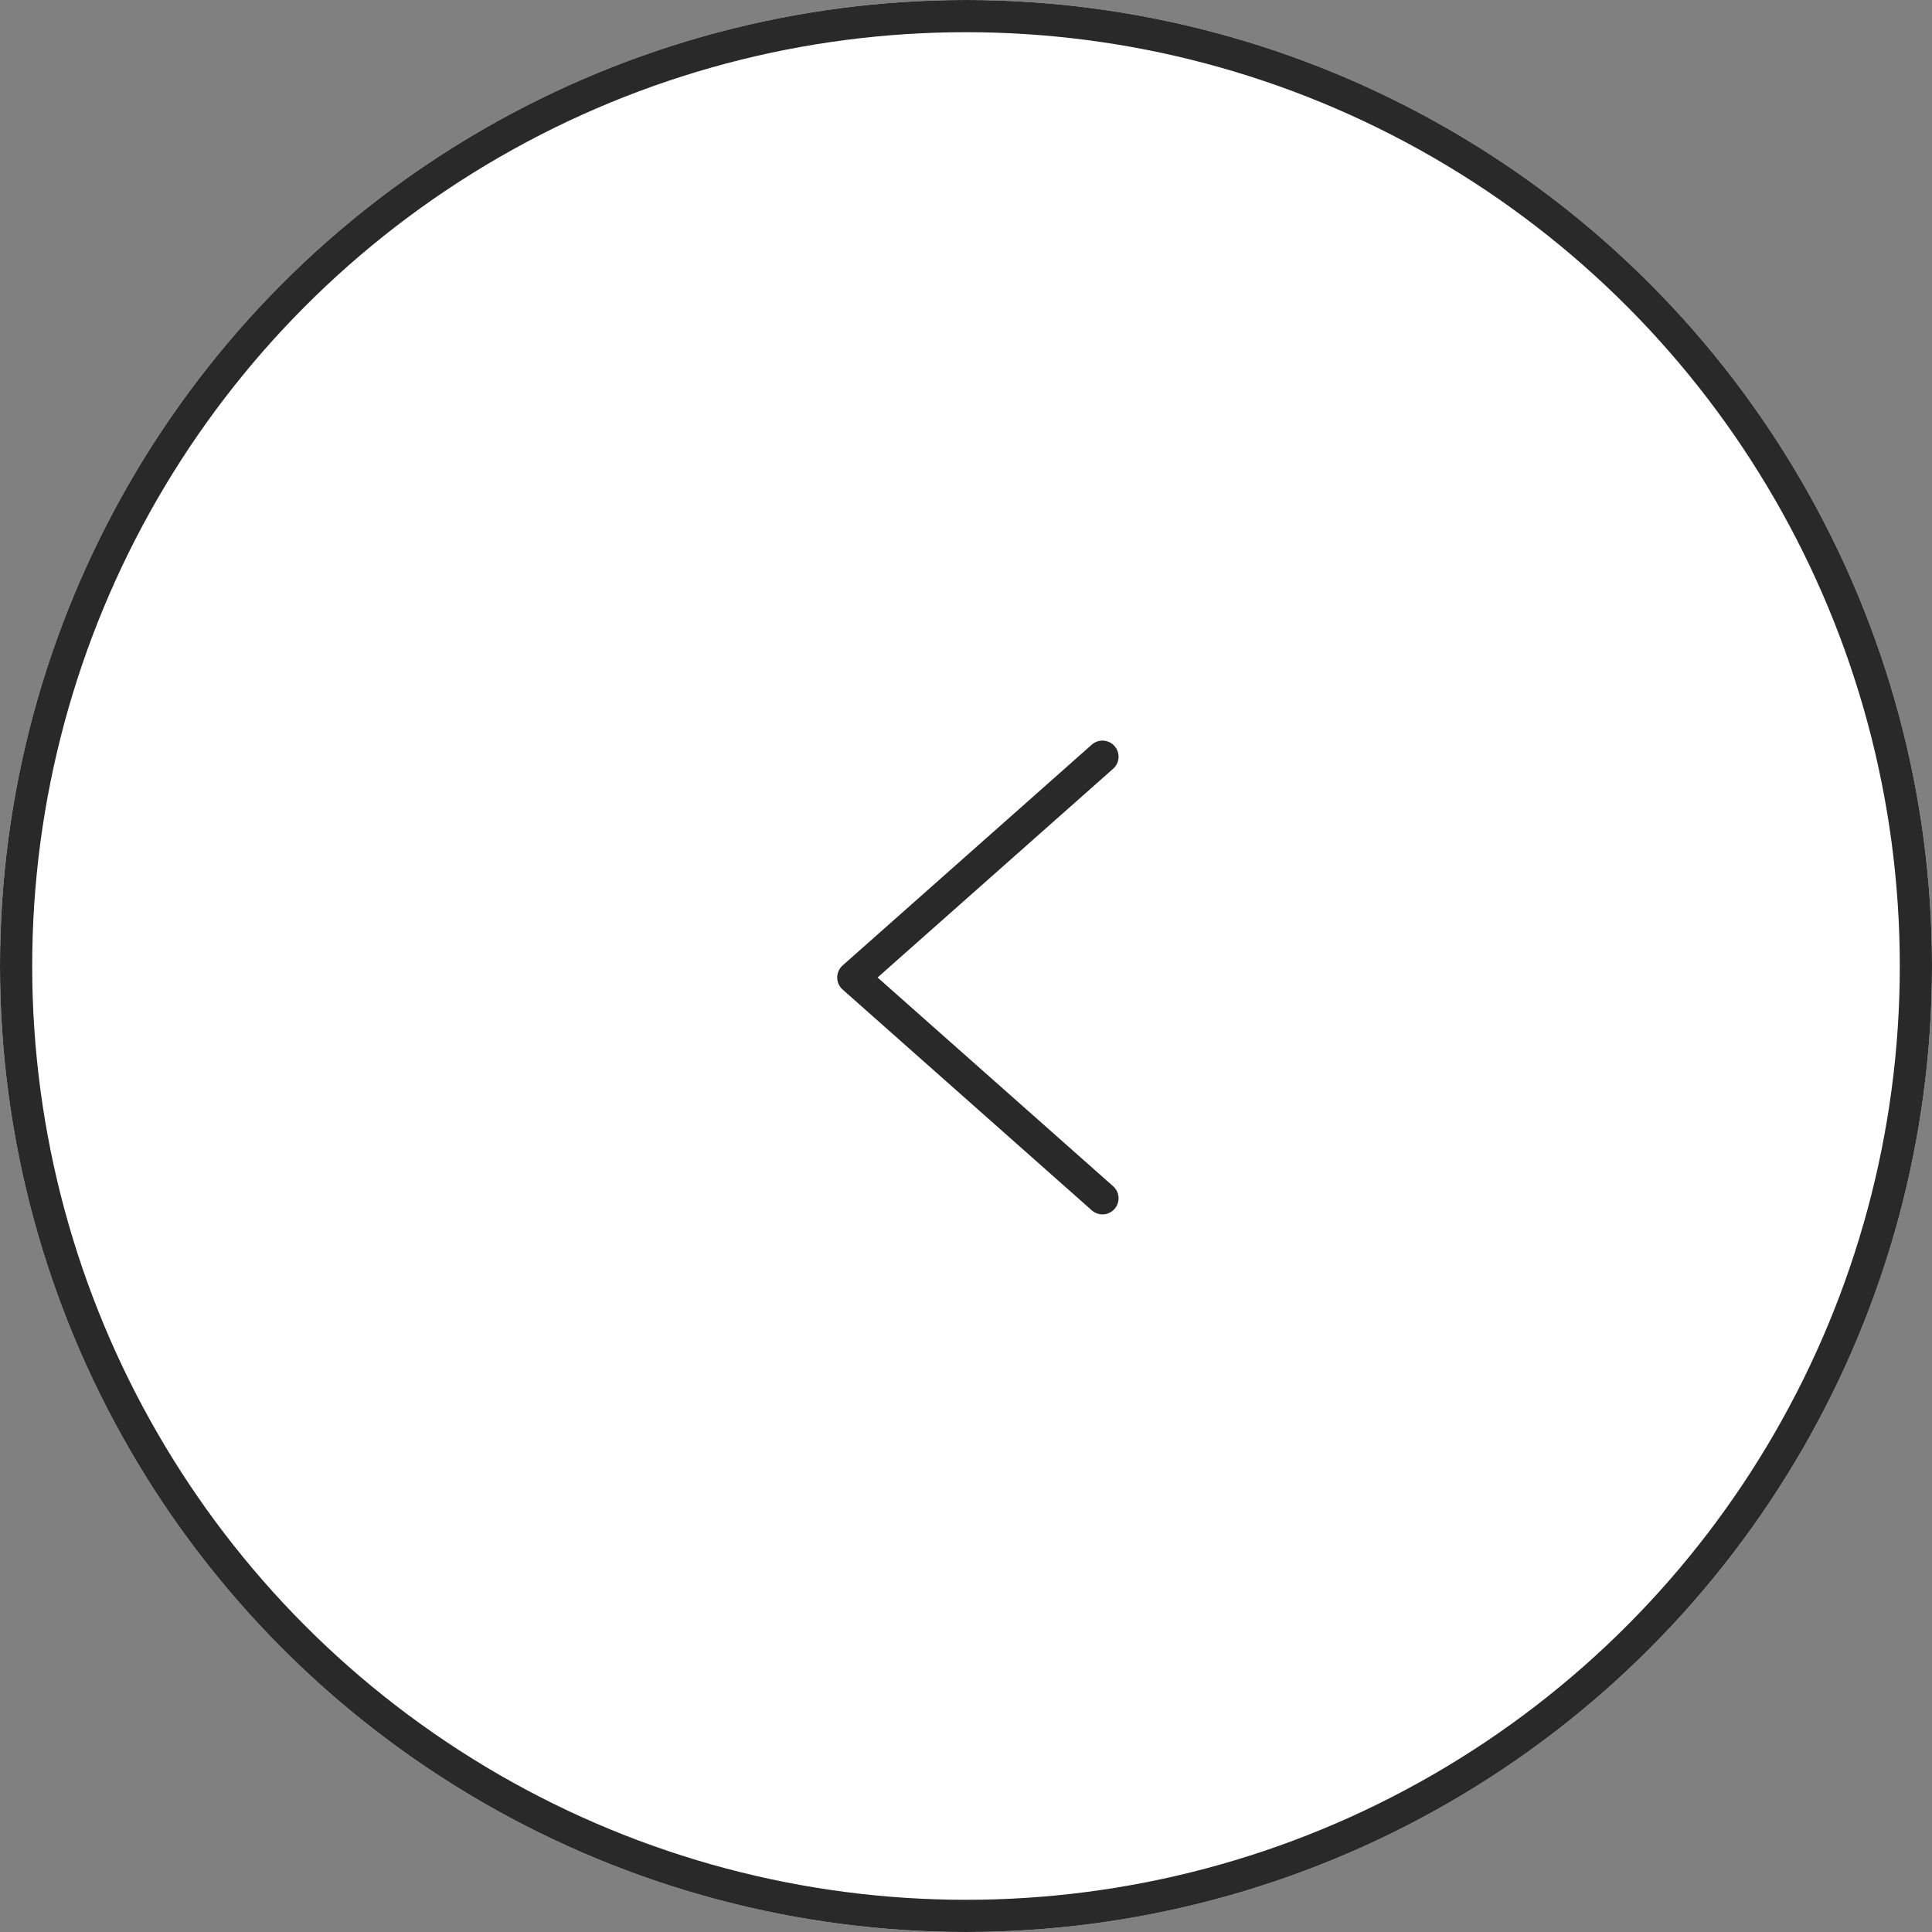 <svg xmlns="http://www.w3.org/2000/svg" width="60" height="60" viewBox="0 0 60 60">
  <rect x="0" y="0" width="60" height="60" fill="#808080" stroke="none"/>
  <g id="グループ_34" data-name="グループ 34" transform="translate(-405 -5336)">
    <g id="楕円形_7" data-name="楕円形 7" transform="translate(405 5336)" fill="#fff" stroke="#292929" stroke-width="1">
      <circle cx="30" cy="30" r="30" stroke="none"/>
      <circle cx="30" cy="30" r="29.5" fill="none"/>
    </g>
    <path id="パス_49" data-name="パス 49" d="M676.738,1710,669,1716.857l7.738,6.857" transform="translate(-237.5 3649.5)" fill="none" stroke="#292929" stroke-linecap="round" stroke-linejoin="round" stroke-width="1"/>
  </g>
</svg>
